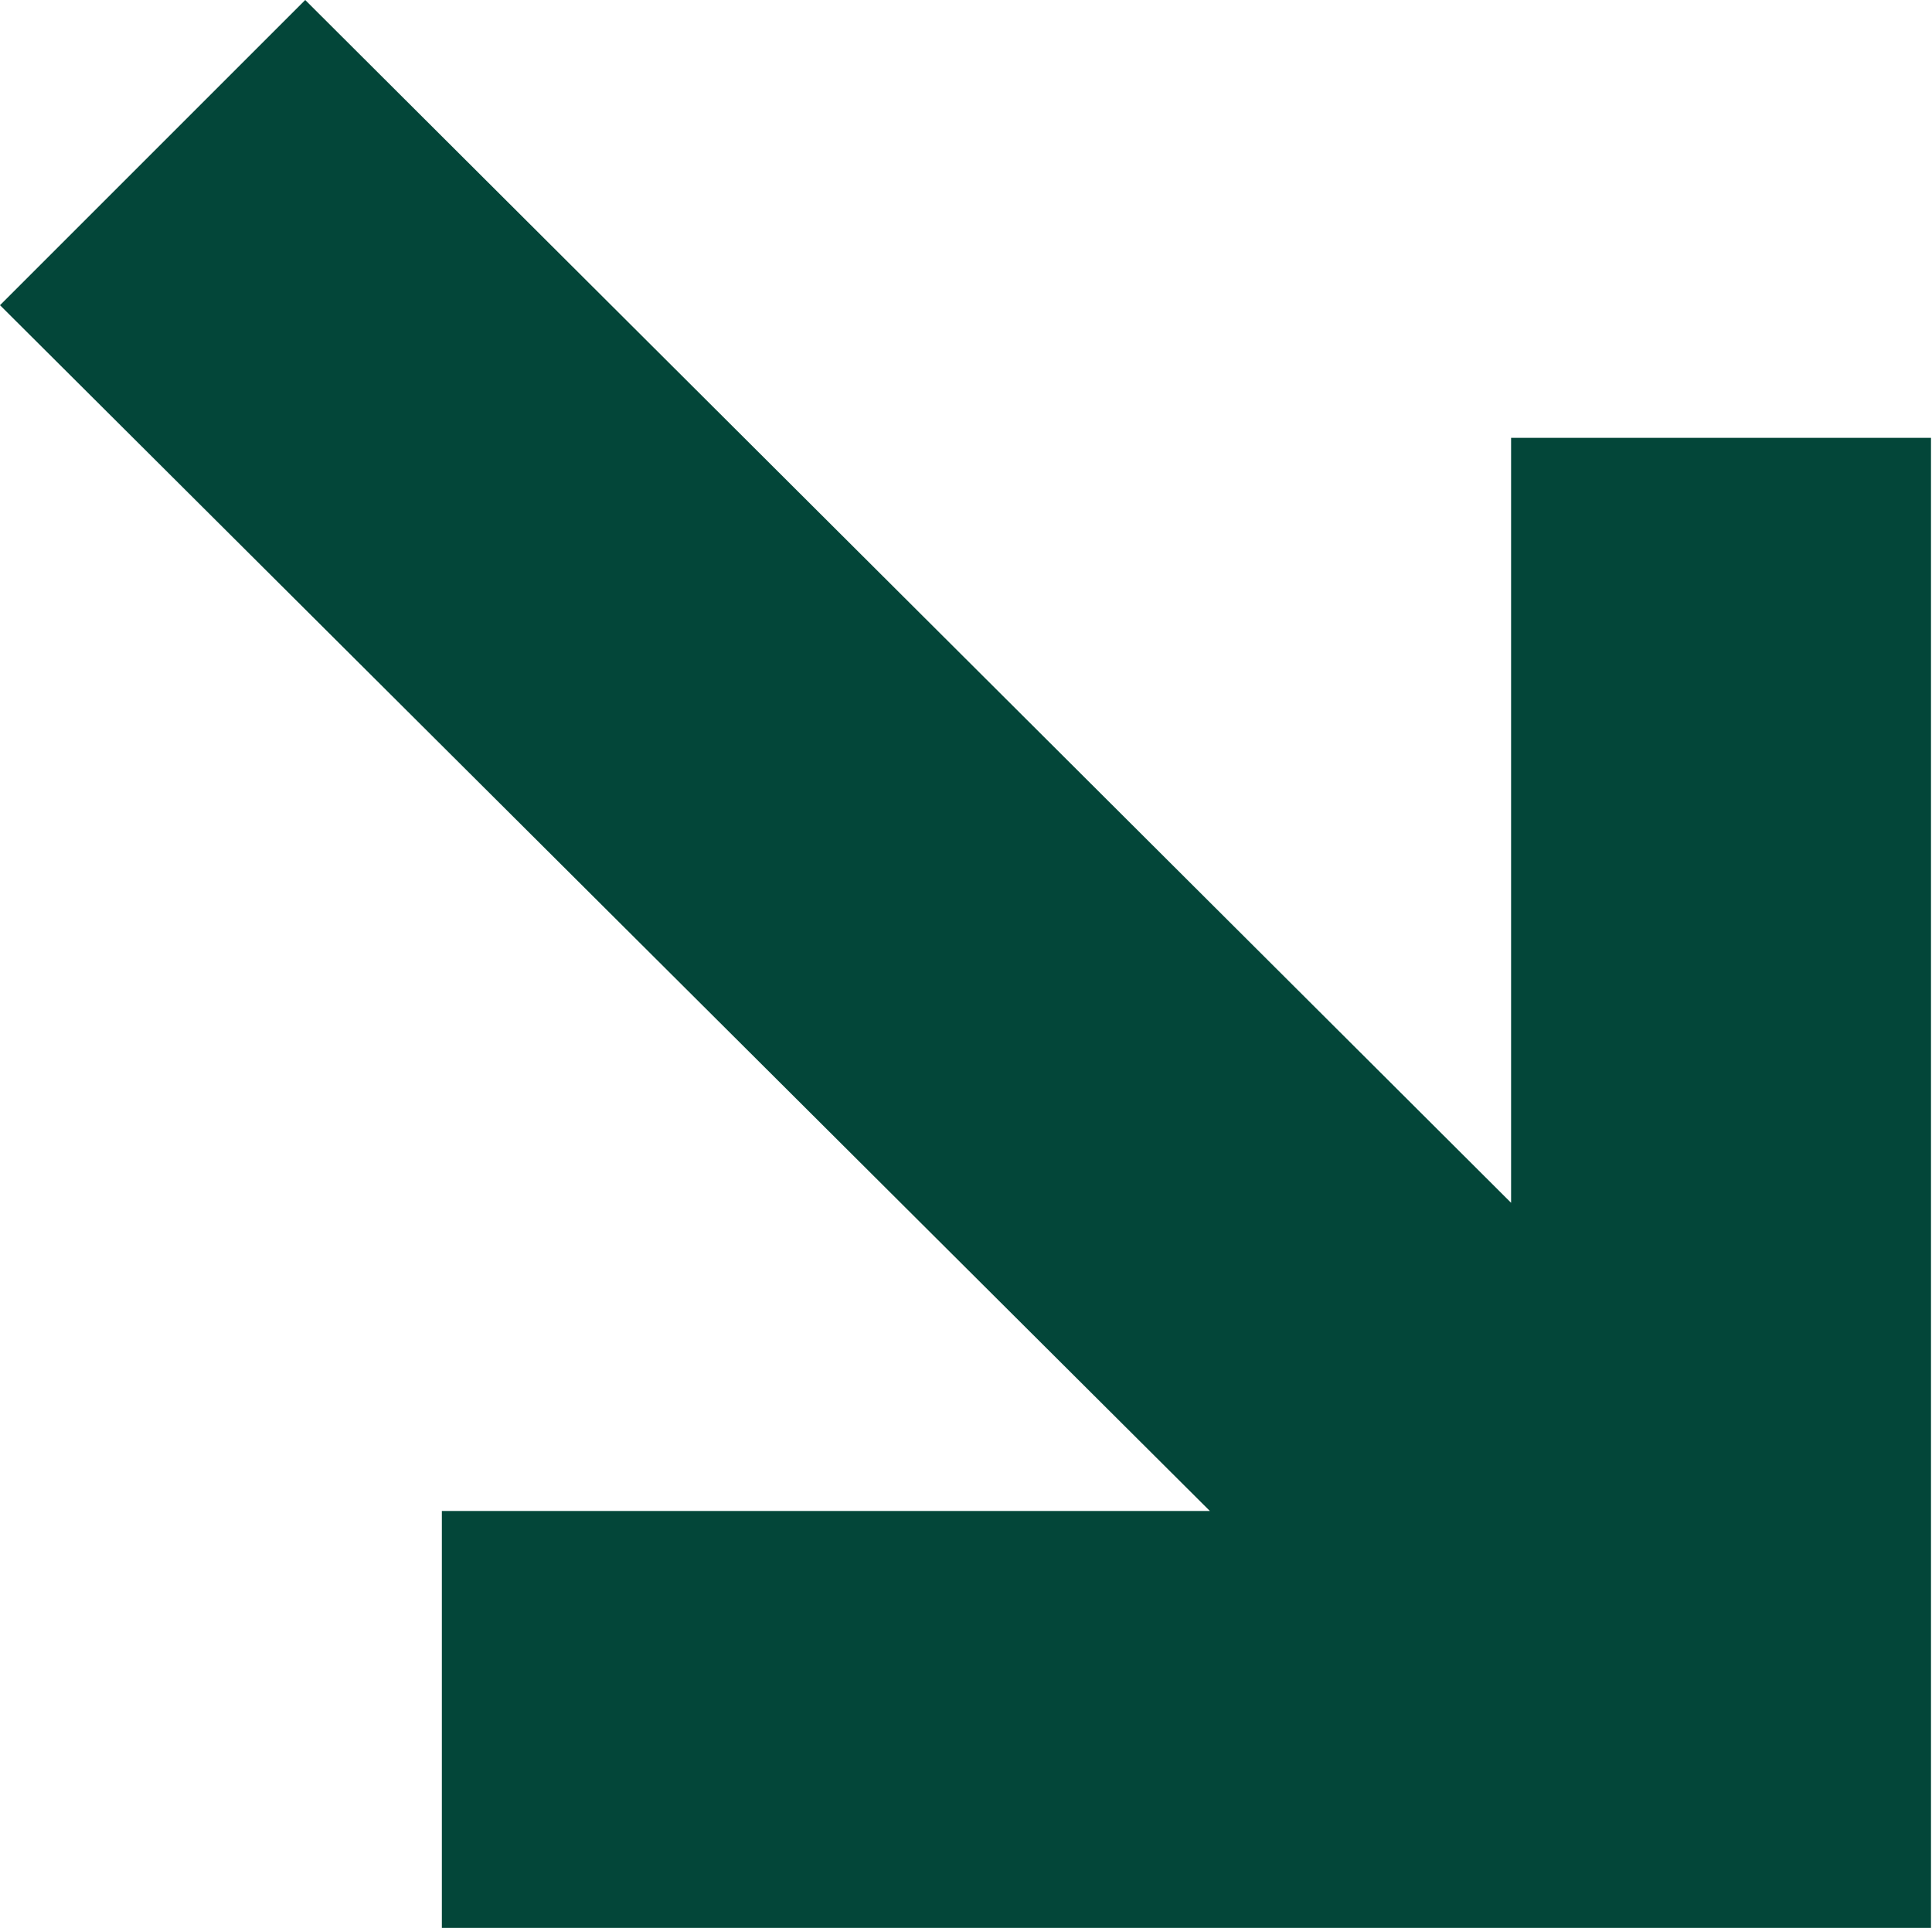 <?xml version="1.0" encoding="UTF-8"?><svg id="Livello_2" xmlns="http://www.w3.org/2000/svg" viewBox="0 0 19.37 19.33"><defs><style>.cls-1{fill:#034639;stroke-width:0px;}</style></defs><g id="Livello_1-2"><path class="cls-1" d="M12.13,15.15L0,3.06,3.06,0l12.09,12.06v-7.67h4.21v14.94H4.43v-4.18h7.7Z"/></g></svg>